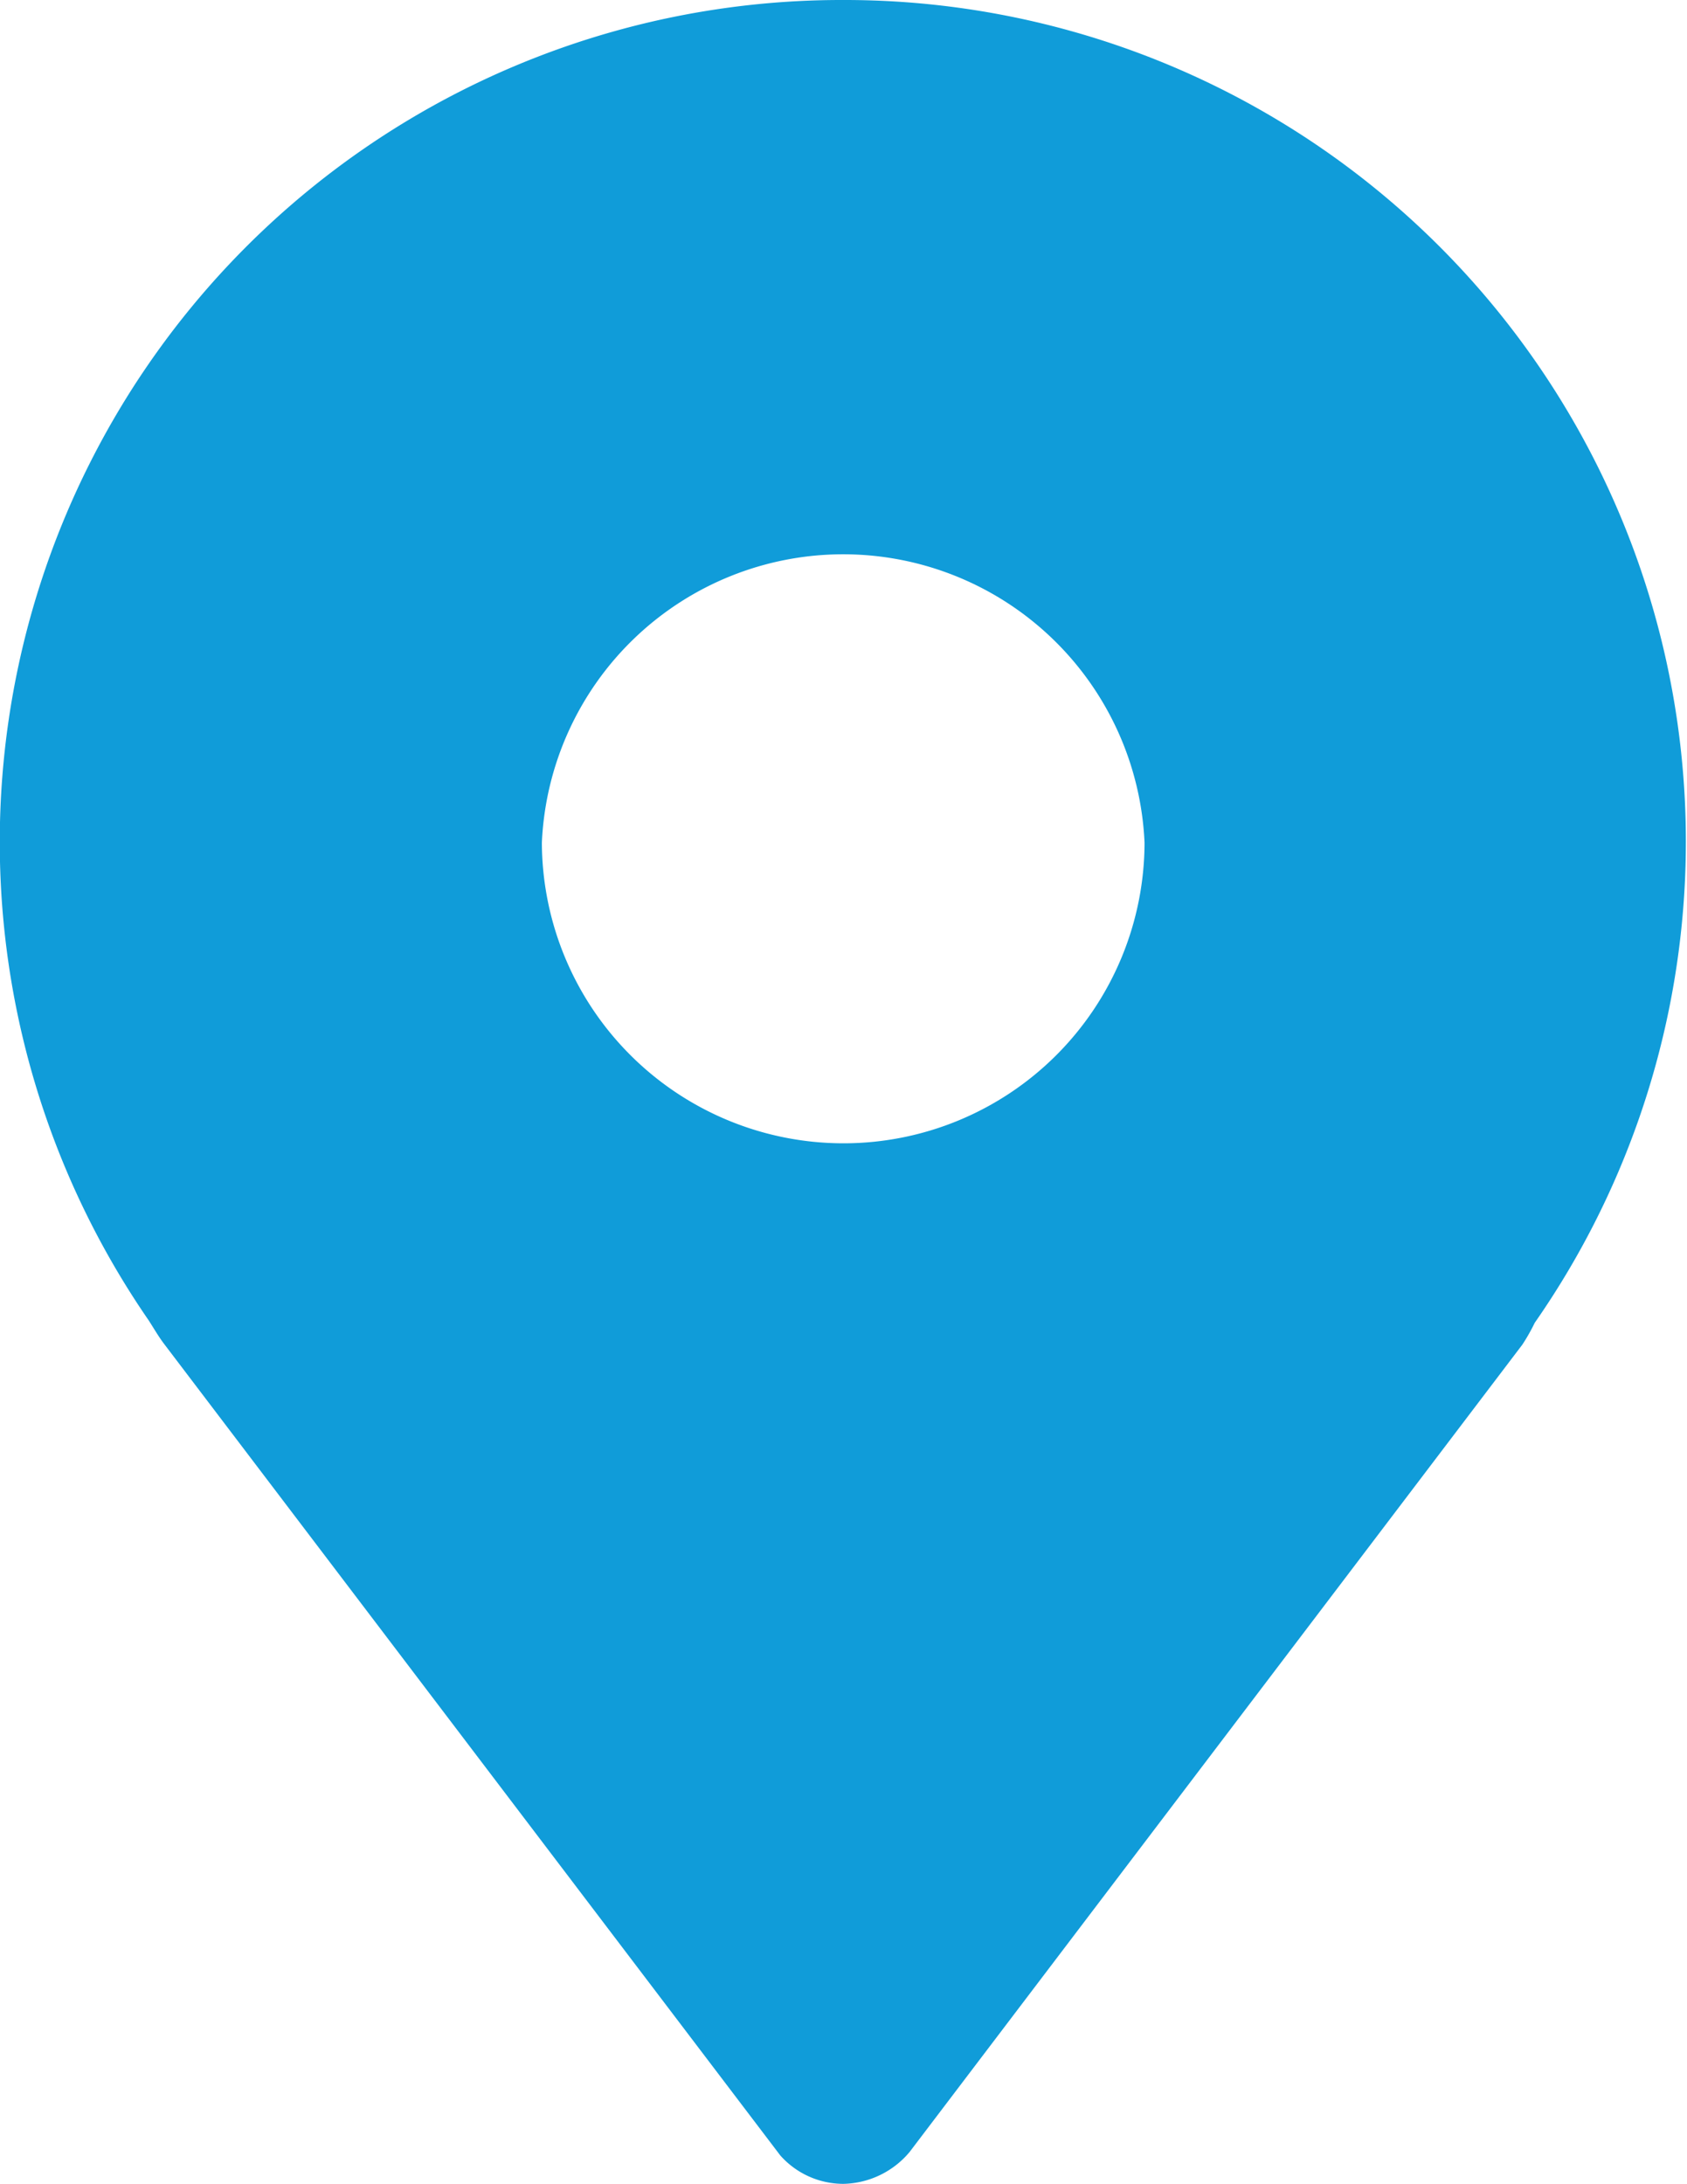 <svg xmlns="http://www.w3.org/2000/svg" viewBox="0 0 28.58 36.98"><defs><style>.cls-1{fill:#109cd9;}</style></defs><g id="图层_2" data-name="图层 2"><g id="图层_1-2" data-name="图层 1"><path class="cls-1" d="M14.29,0A14.26,14.26,0,0,0,2.52,22.36c.09.14.17.28.27.41L13.22,36.5a1.43,1.43,0,0,0,1.07.48,1.5,1.5,0,0,0,1.12-.54L25.79,22.77A3.22,3.22,0,0,0,26,22.4,14.25,14.25,0,0,0,14.29,0Zm0,19.36a5.11,5.11,0,0,1-5.11-5.09,5.11,5.11,0,0,1,10.21,0,5.1,5.1,0,0,1-5.1,5.09Z"/></g></g></svg>